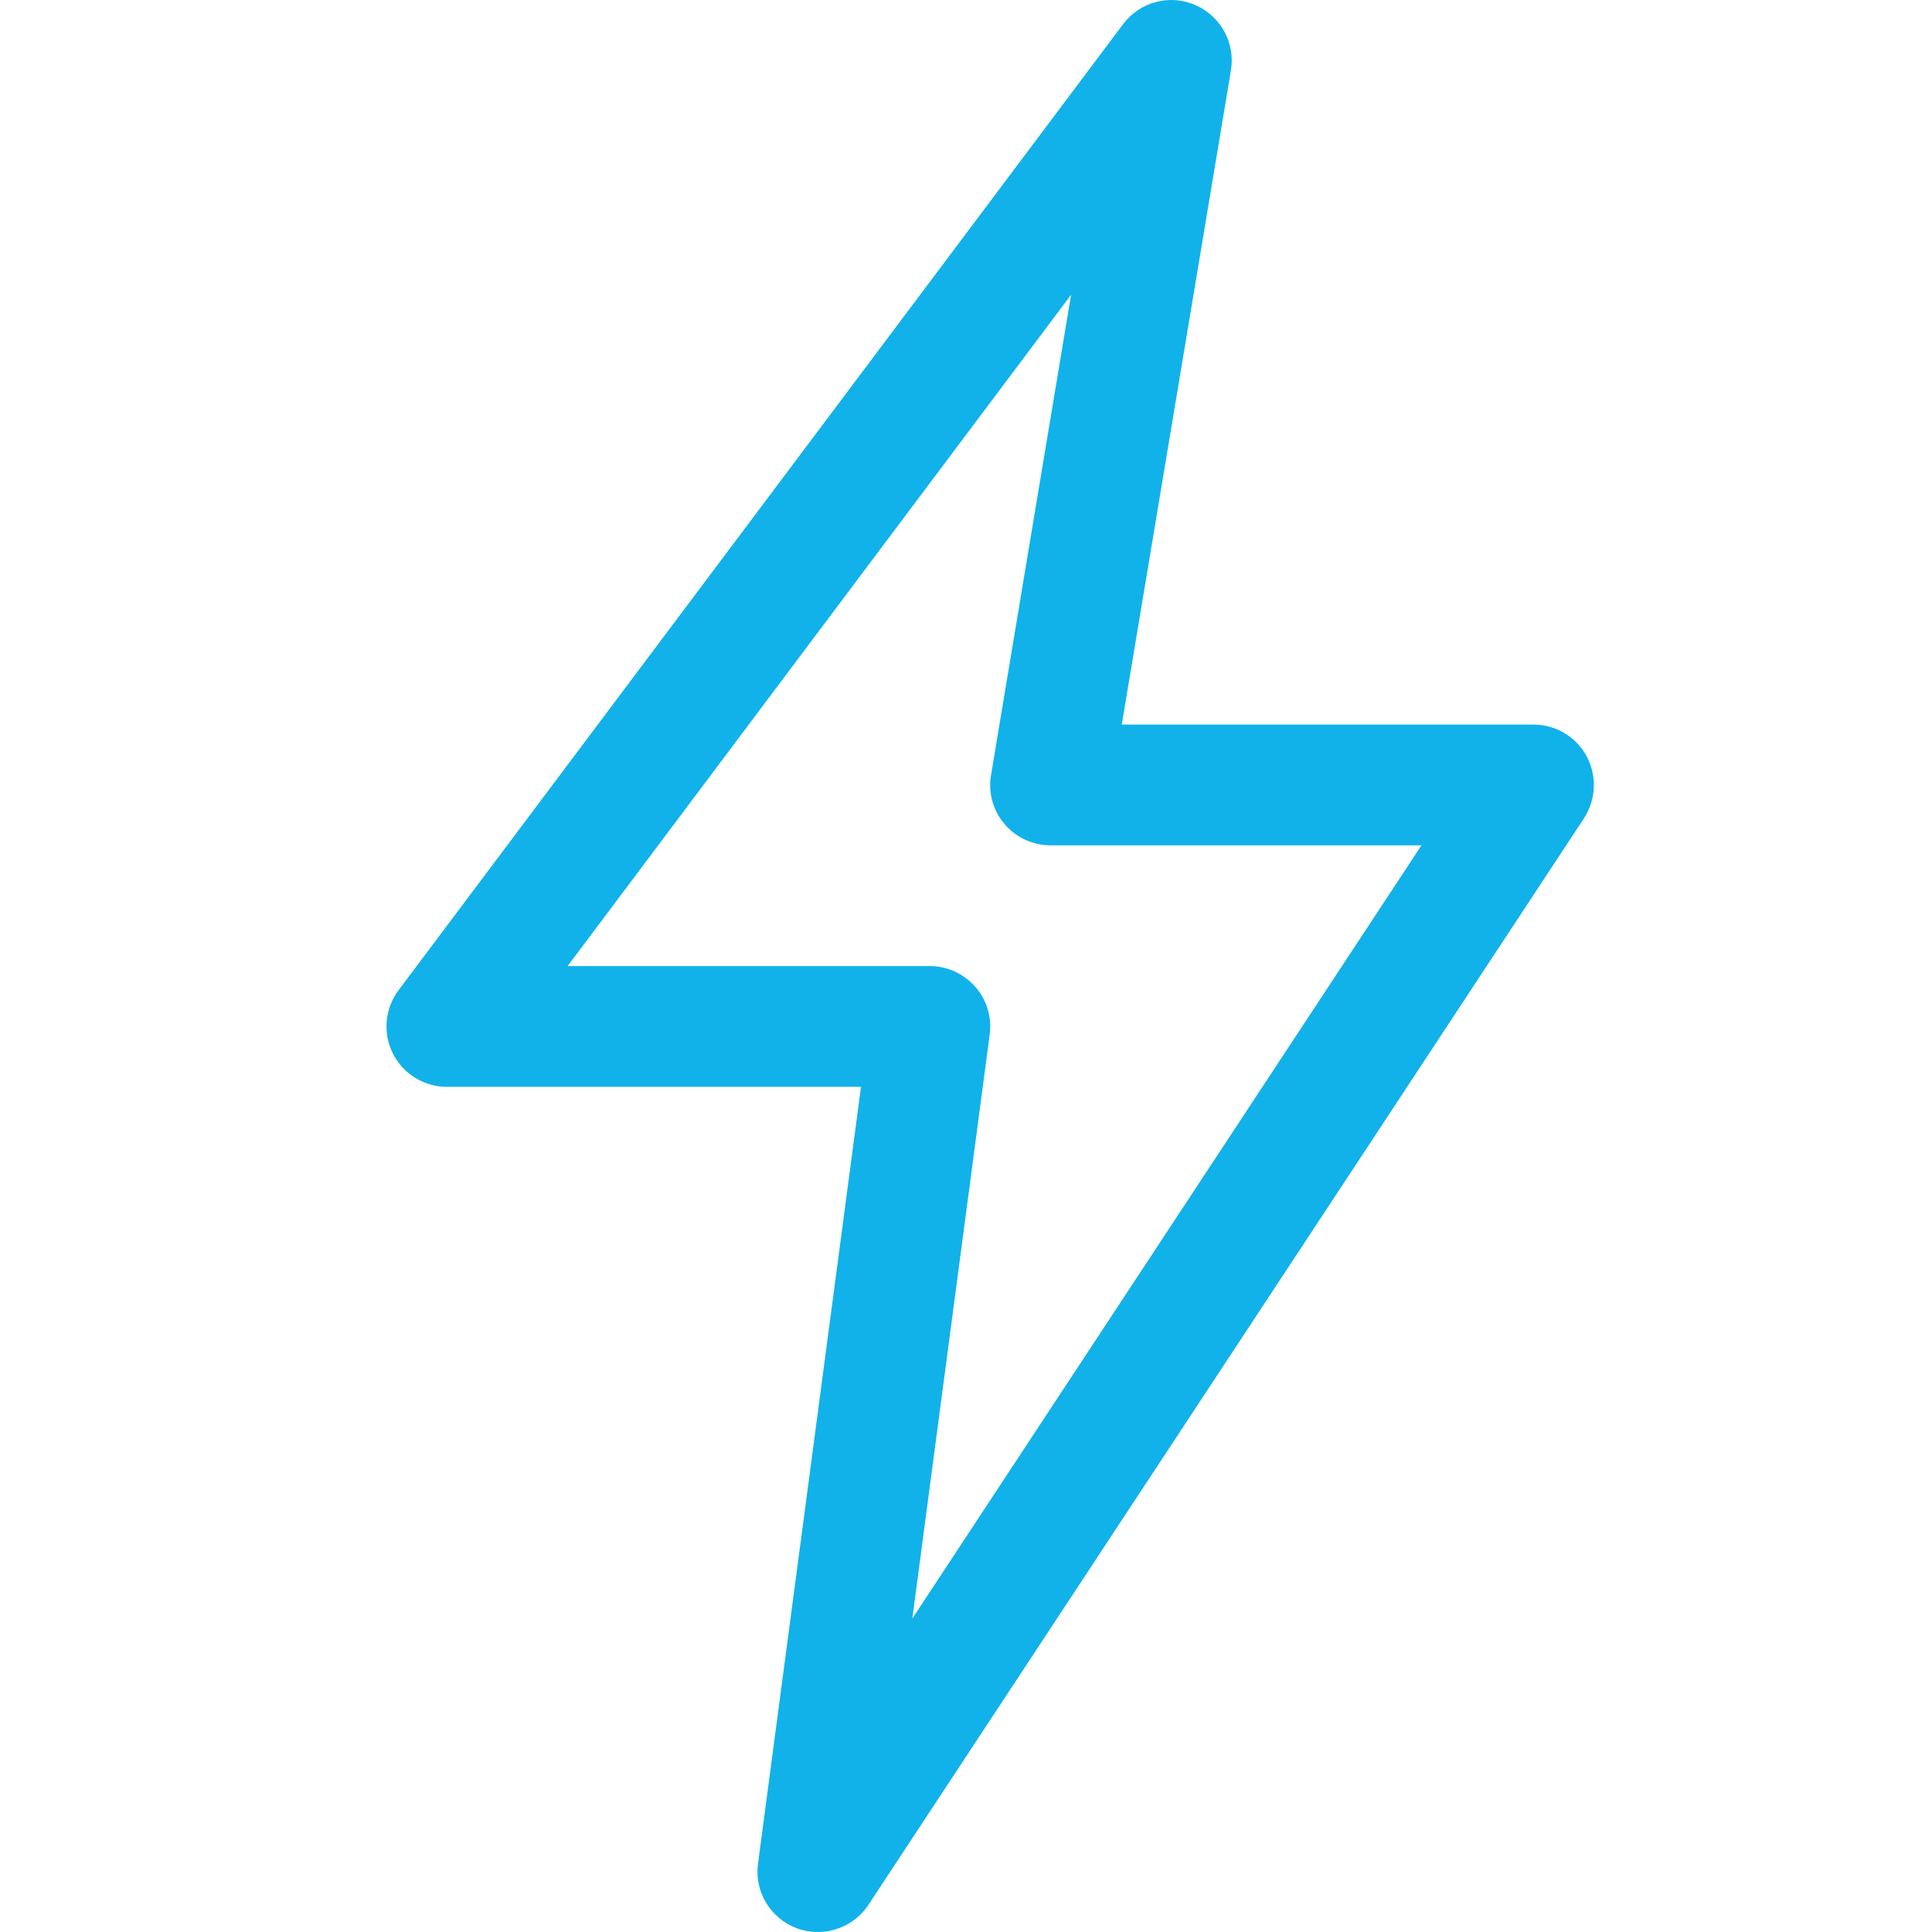<svg width="48" height="48" viewBox="0 0 48 48" fill="none" xmlns="http://www.w3.org/2000/svg">
<g clip-path="url(#clip0_10222_2276)">
<path d="M20.32 48C20.143 48 19.969 47.97 19.795 47.907C19.138 47.661 18.739 46.995 18.832 46.305L21.391 27.002H11.102C10.535 27.002 10.016 26.681 9.761 26.174C9.506 25.667 9.56 25.058 9.902 24.602L27.901 0.603C28.318 0.046 29.058 -0.152 29.692 0.123C30.327 0.396 30.696 1.065 30.582 1.749L27.87 18.002H38.1C38.652 18.002 39.159 18.305 39.42 18.791C39.681 19.277 39.654 19.865 39.354 20.33L21.574 47.328C21.289 47.757 20.812 48 20.32 48ZM14.102 24.002H23.101C23.536 24.002 23.944 24.191 24.229 24.515C24.514 24.836 24.646 25.271 24.589 25.7L22.666 40.213L35.316 21.002H26.101C25.66 21.002 25.243 20.81 24.955 20.471C24.67 20.135 24.547 19.688 24.622 19.256L26.611 7.323L14.102 24.002Z" fill="#11B2EA"/>
</g>
<defs>
<clipPath id="clip0_10222_2276">
<rect width="48" height="48" fill="white"/>
</clipPath>
</defs>
</svg>
